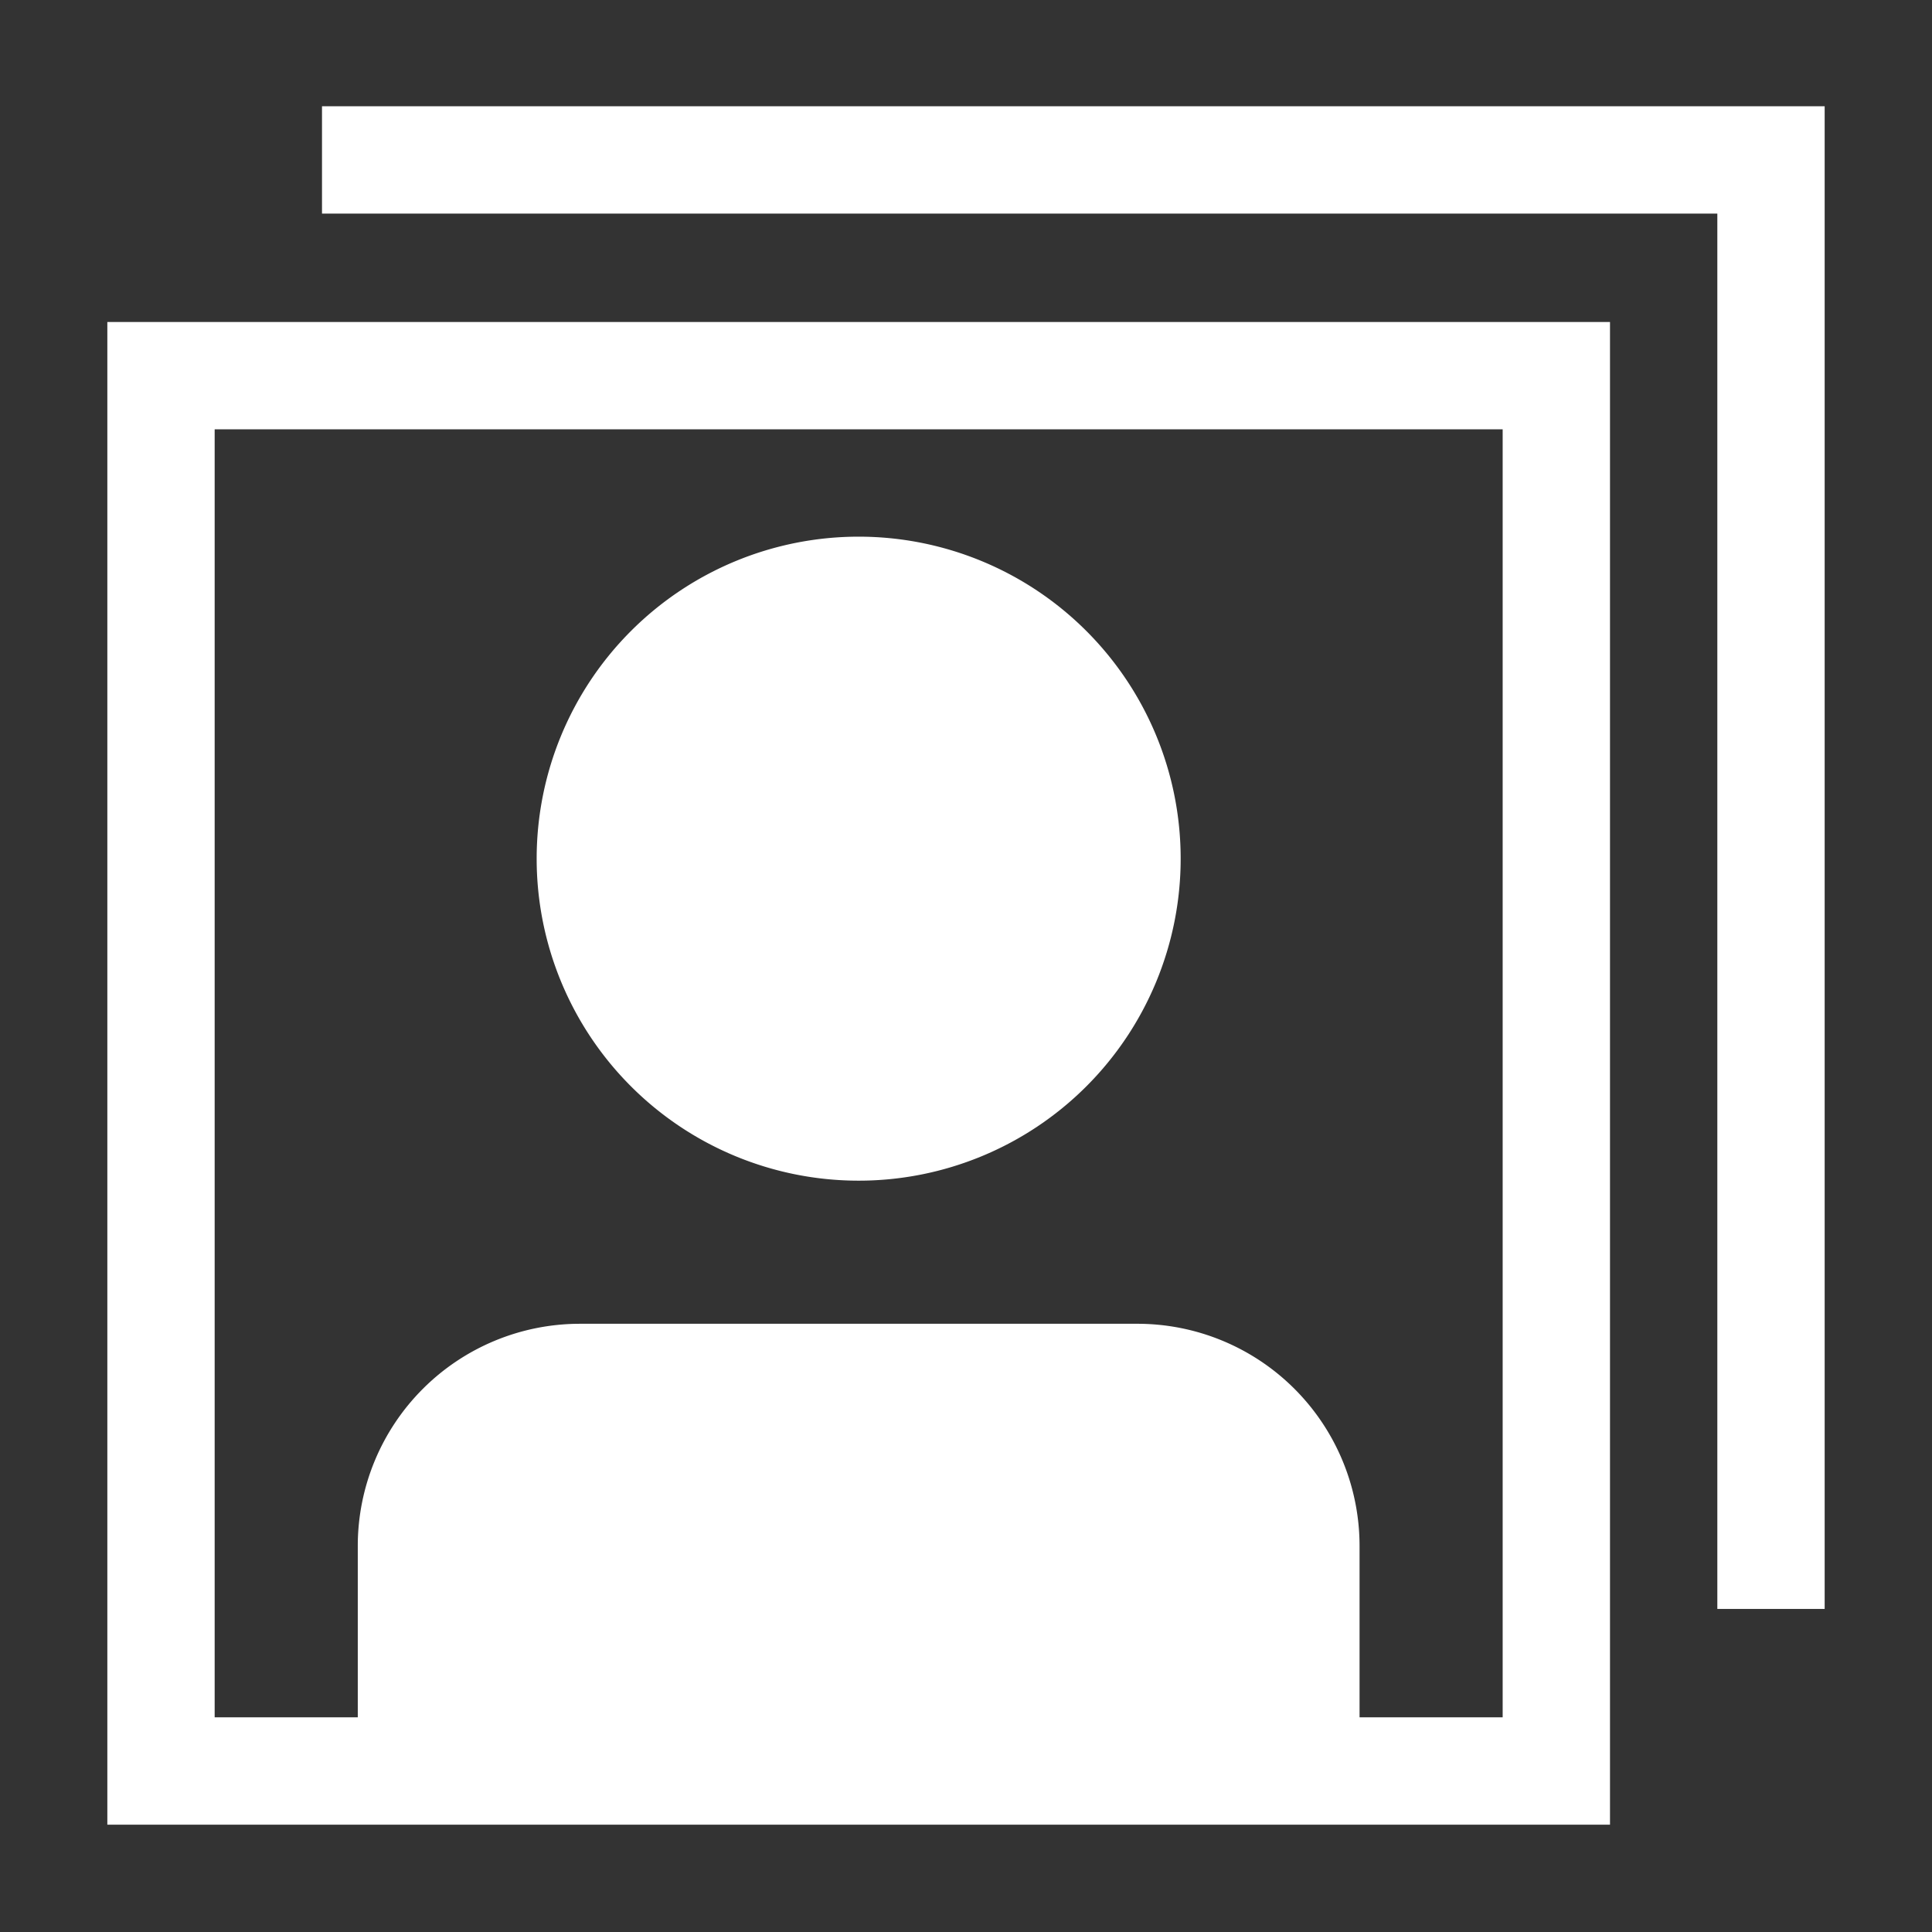 <svg width="16" height="16" xmlns="http://www.w3.org/2000/svg" viewBox="0 0 54 54"><rect x="0" y="0" width="54" height="54" fill="#333333" stroke="none"/><defs><style>.a{fill:#ffffff;}</style></defs><path class="a" d="M3,51H45V9H3ZM6,12H42V48H38v-4.8A6.21,6.21,0,0,0,31.79,37H16.2a6.21,6.21,0,0,0-6.2,6.2V48H6Z"/><path class="a" d="M24,33a9,9,0,1,0-9-9A9,9,0,0,0,24,33Z"/><polygon class="a" points="48 2.97 9 2.97 9 5.97 48 5.97 48 44.97 51 44.97 51 5.97 51 2.97 48 2.97"/></svg>